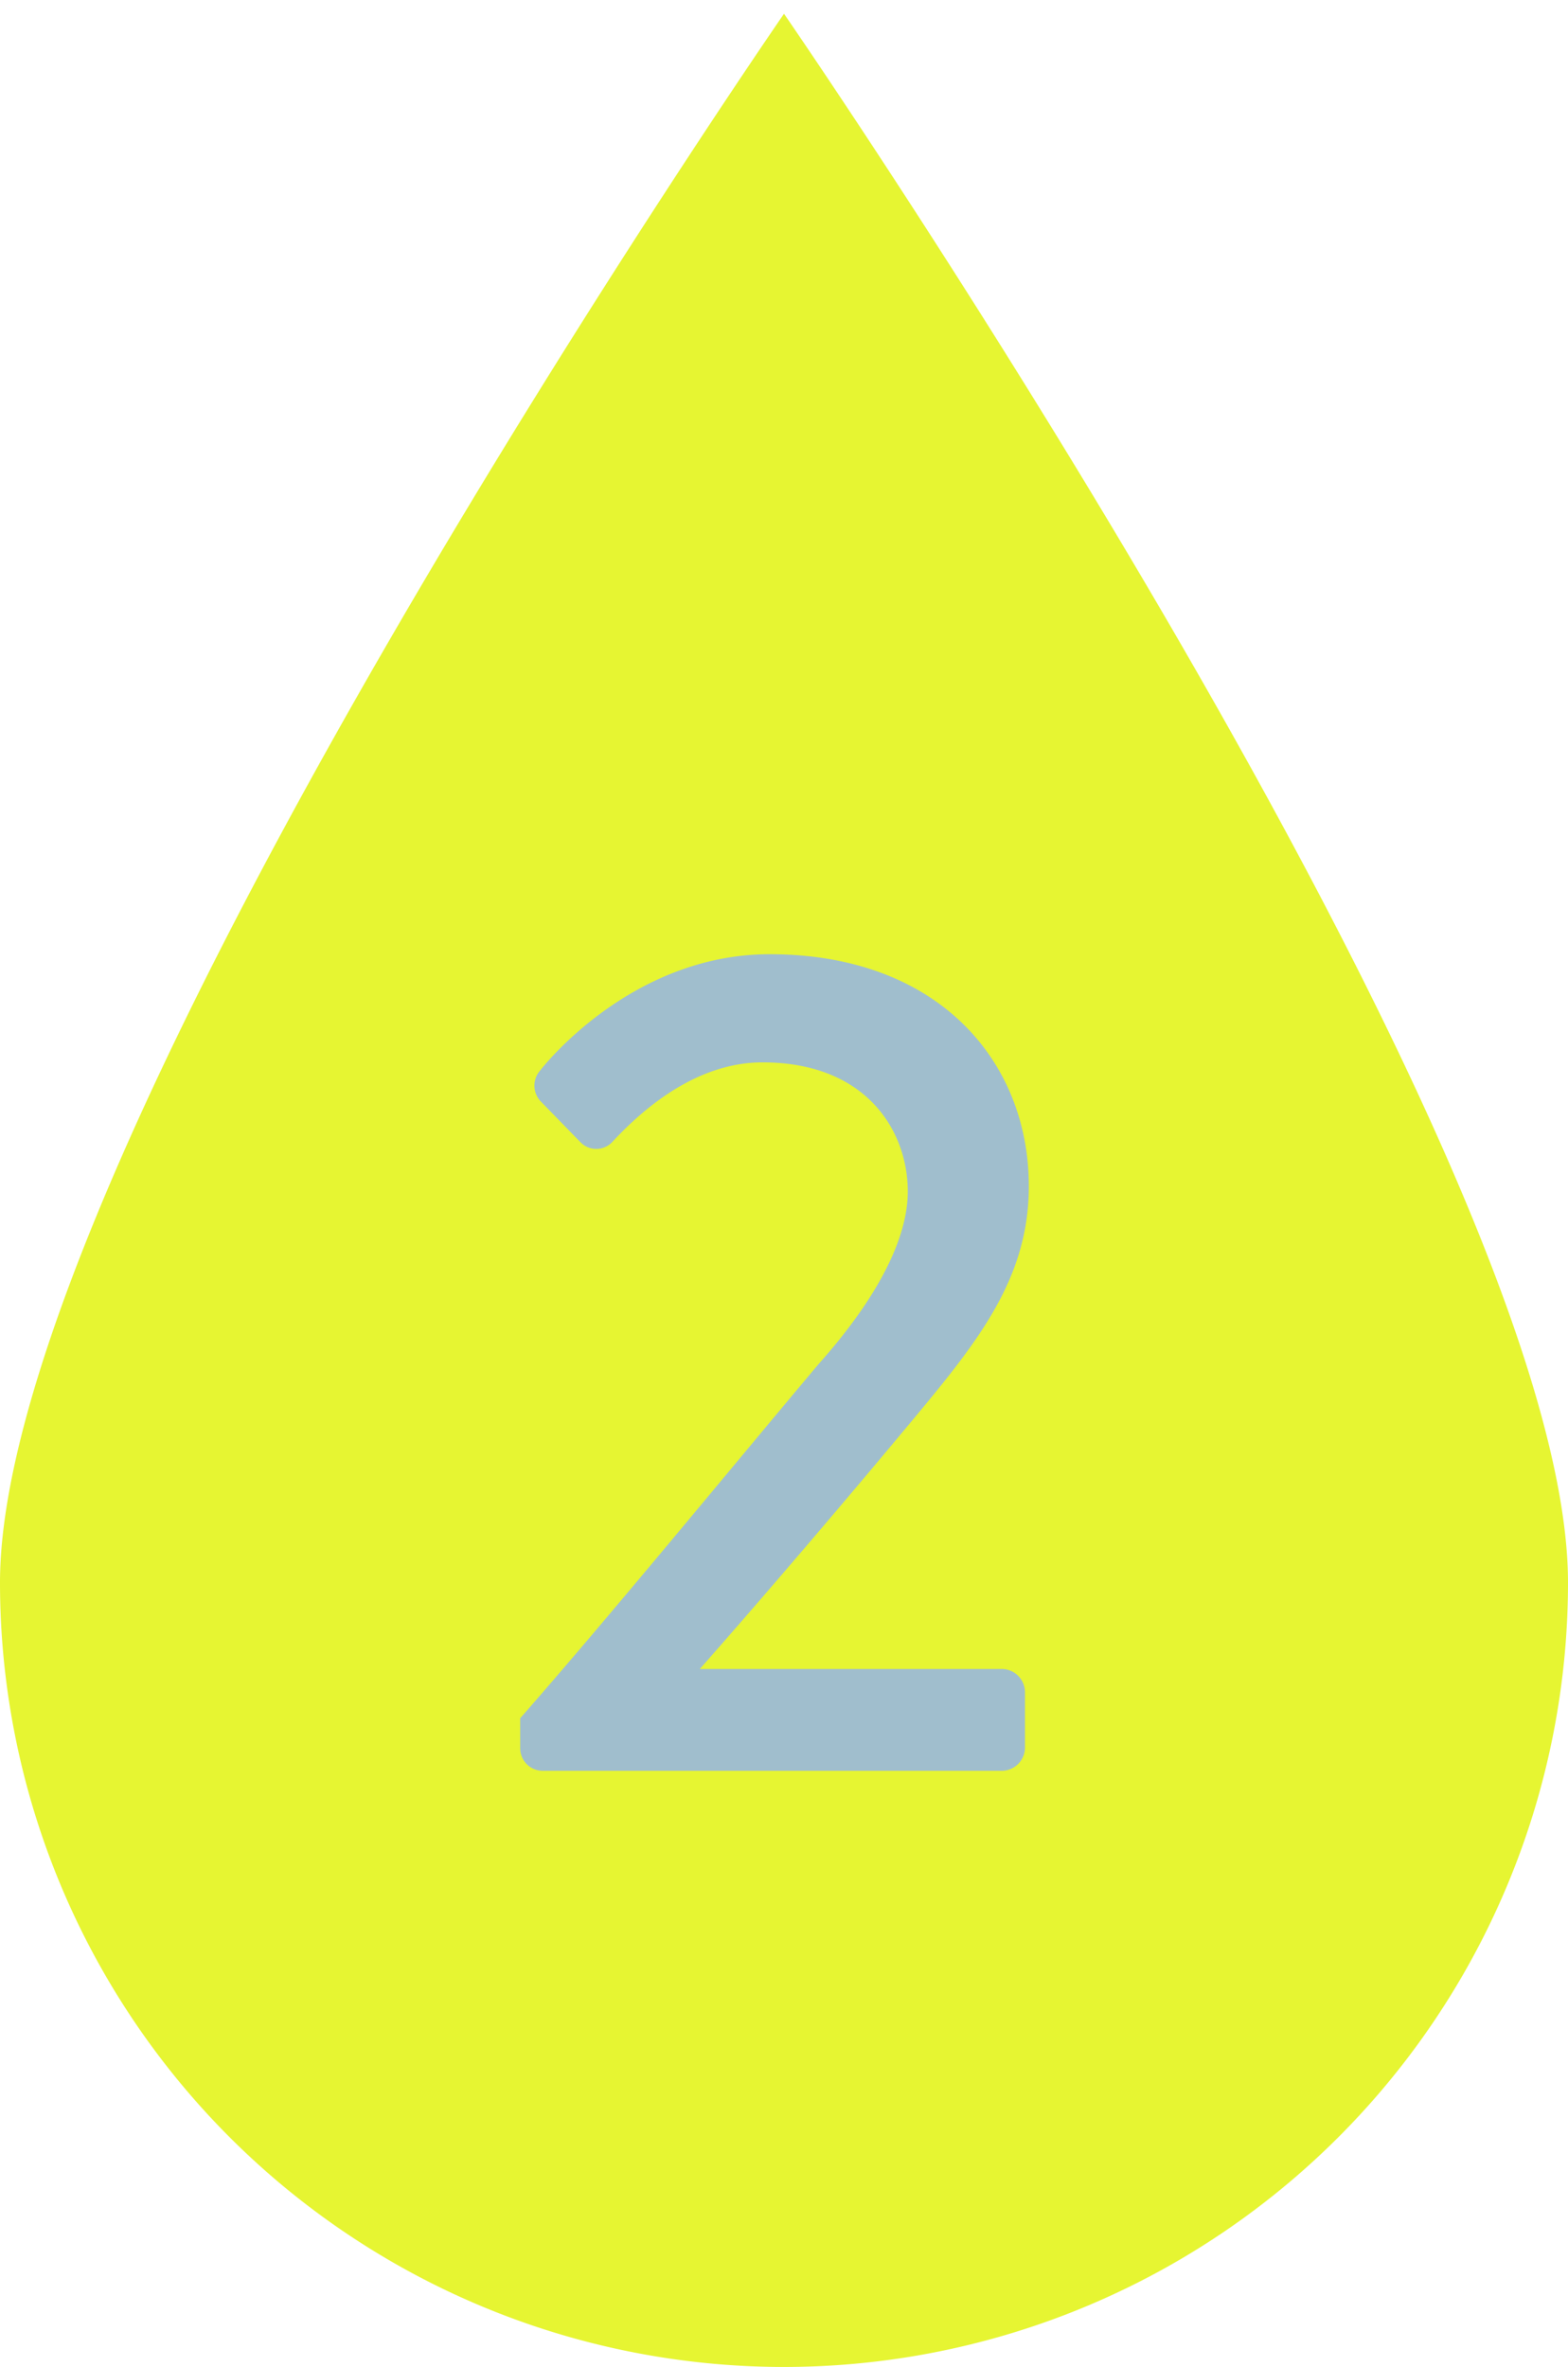 <svg xmlns="http://www.w3.org/2000/svg" viewBox="0 0 57 86"><defs><style>.cls-1{fill:#e6f532;}.cls-2{fill:#a0becd;}</style></defs><g id="文字"><path class="cls-1" d="M57,57.5C57,41.76,28.5.5,28.5.5S0,41.76,0,57.5a28.5,28.5,0,0,0,57,0"/><path class="cls-2" d="M18.91,62.43c3.18-3.62,7.66-9.08,10.84-12.86C31.9,47.16,33,45,33,43.29c0-2.19-1.5-4.69-5.28-4.69-2.37,0-4.3,1.64-5.46,2.89a.8.8,0,0,1-1.17,0L19.64,40a.83.83,0,0,1,0-1.11s3.22-4.22,8.34-4.22c6.15,0,9.42,3.91,9.42,8.43,0,3.31-1.81,5.59-4.13,8.38s-5.29,6.28-7.83,9.16h11a.85.85,0,0,1,.82.82v2.06a.85.85,0,0,1-.82.82H19.73a.82.82,0,0,1-.82-.82Z"/></g></svg>